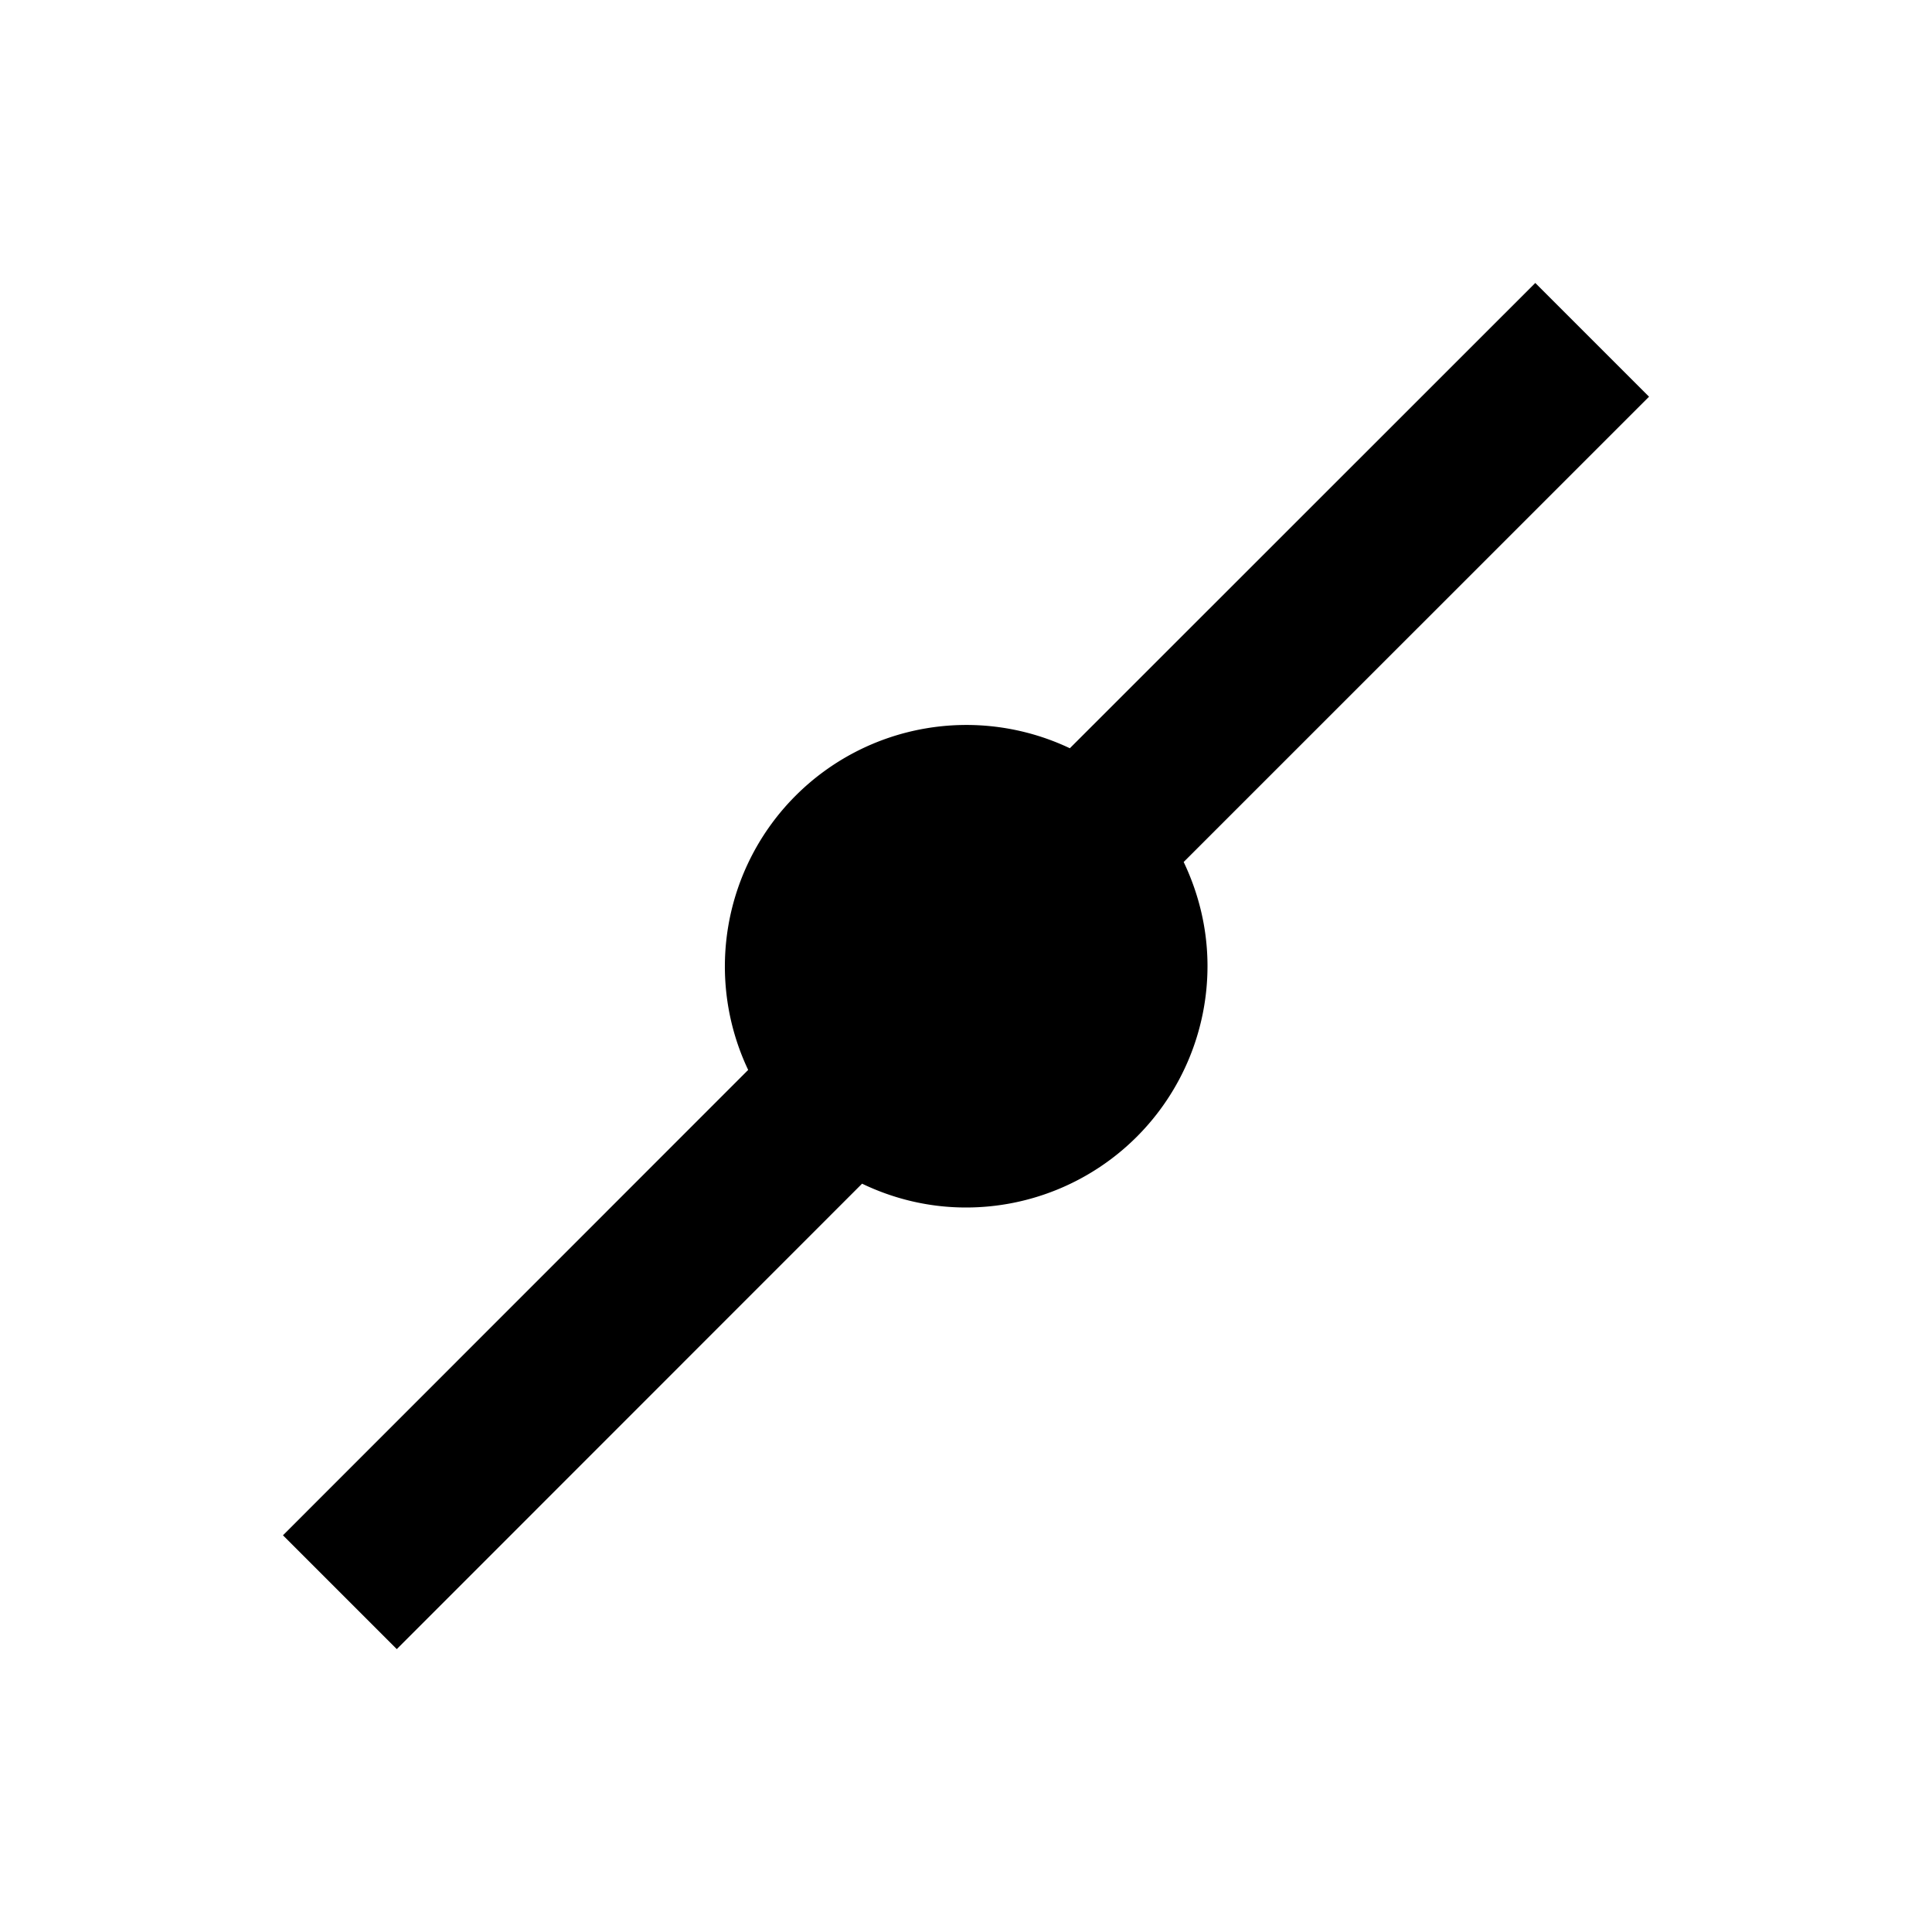 <svg xmlns="http://www.w3.org/2000/svg" width="24" height="24" fill="currentColor" class="mi-connect mi-snap-midpoint" viewBox="0 0 24 24">
  <path d="m20.485 4.928-5.781 5.78c.187.392.296.83.296 1.292a3 3 0 0 1-3 3c-.463 0-.9-.108-1.291-.296l-5.78 5.782-1.414-1.414 5.779-5.781a3 3 0 0 1 3.996-3.996l5.782-5.78z"/>
</svg>